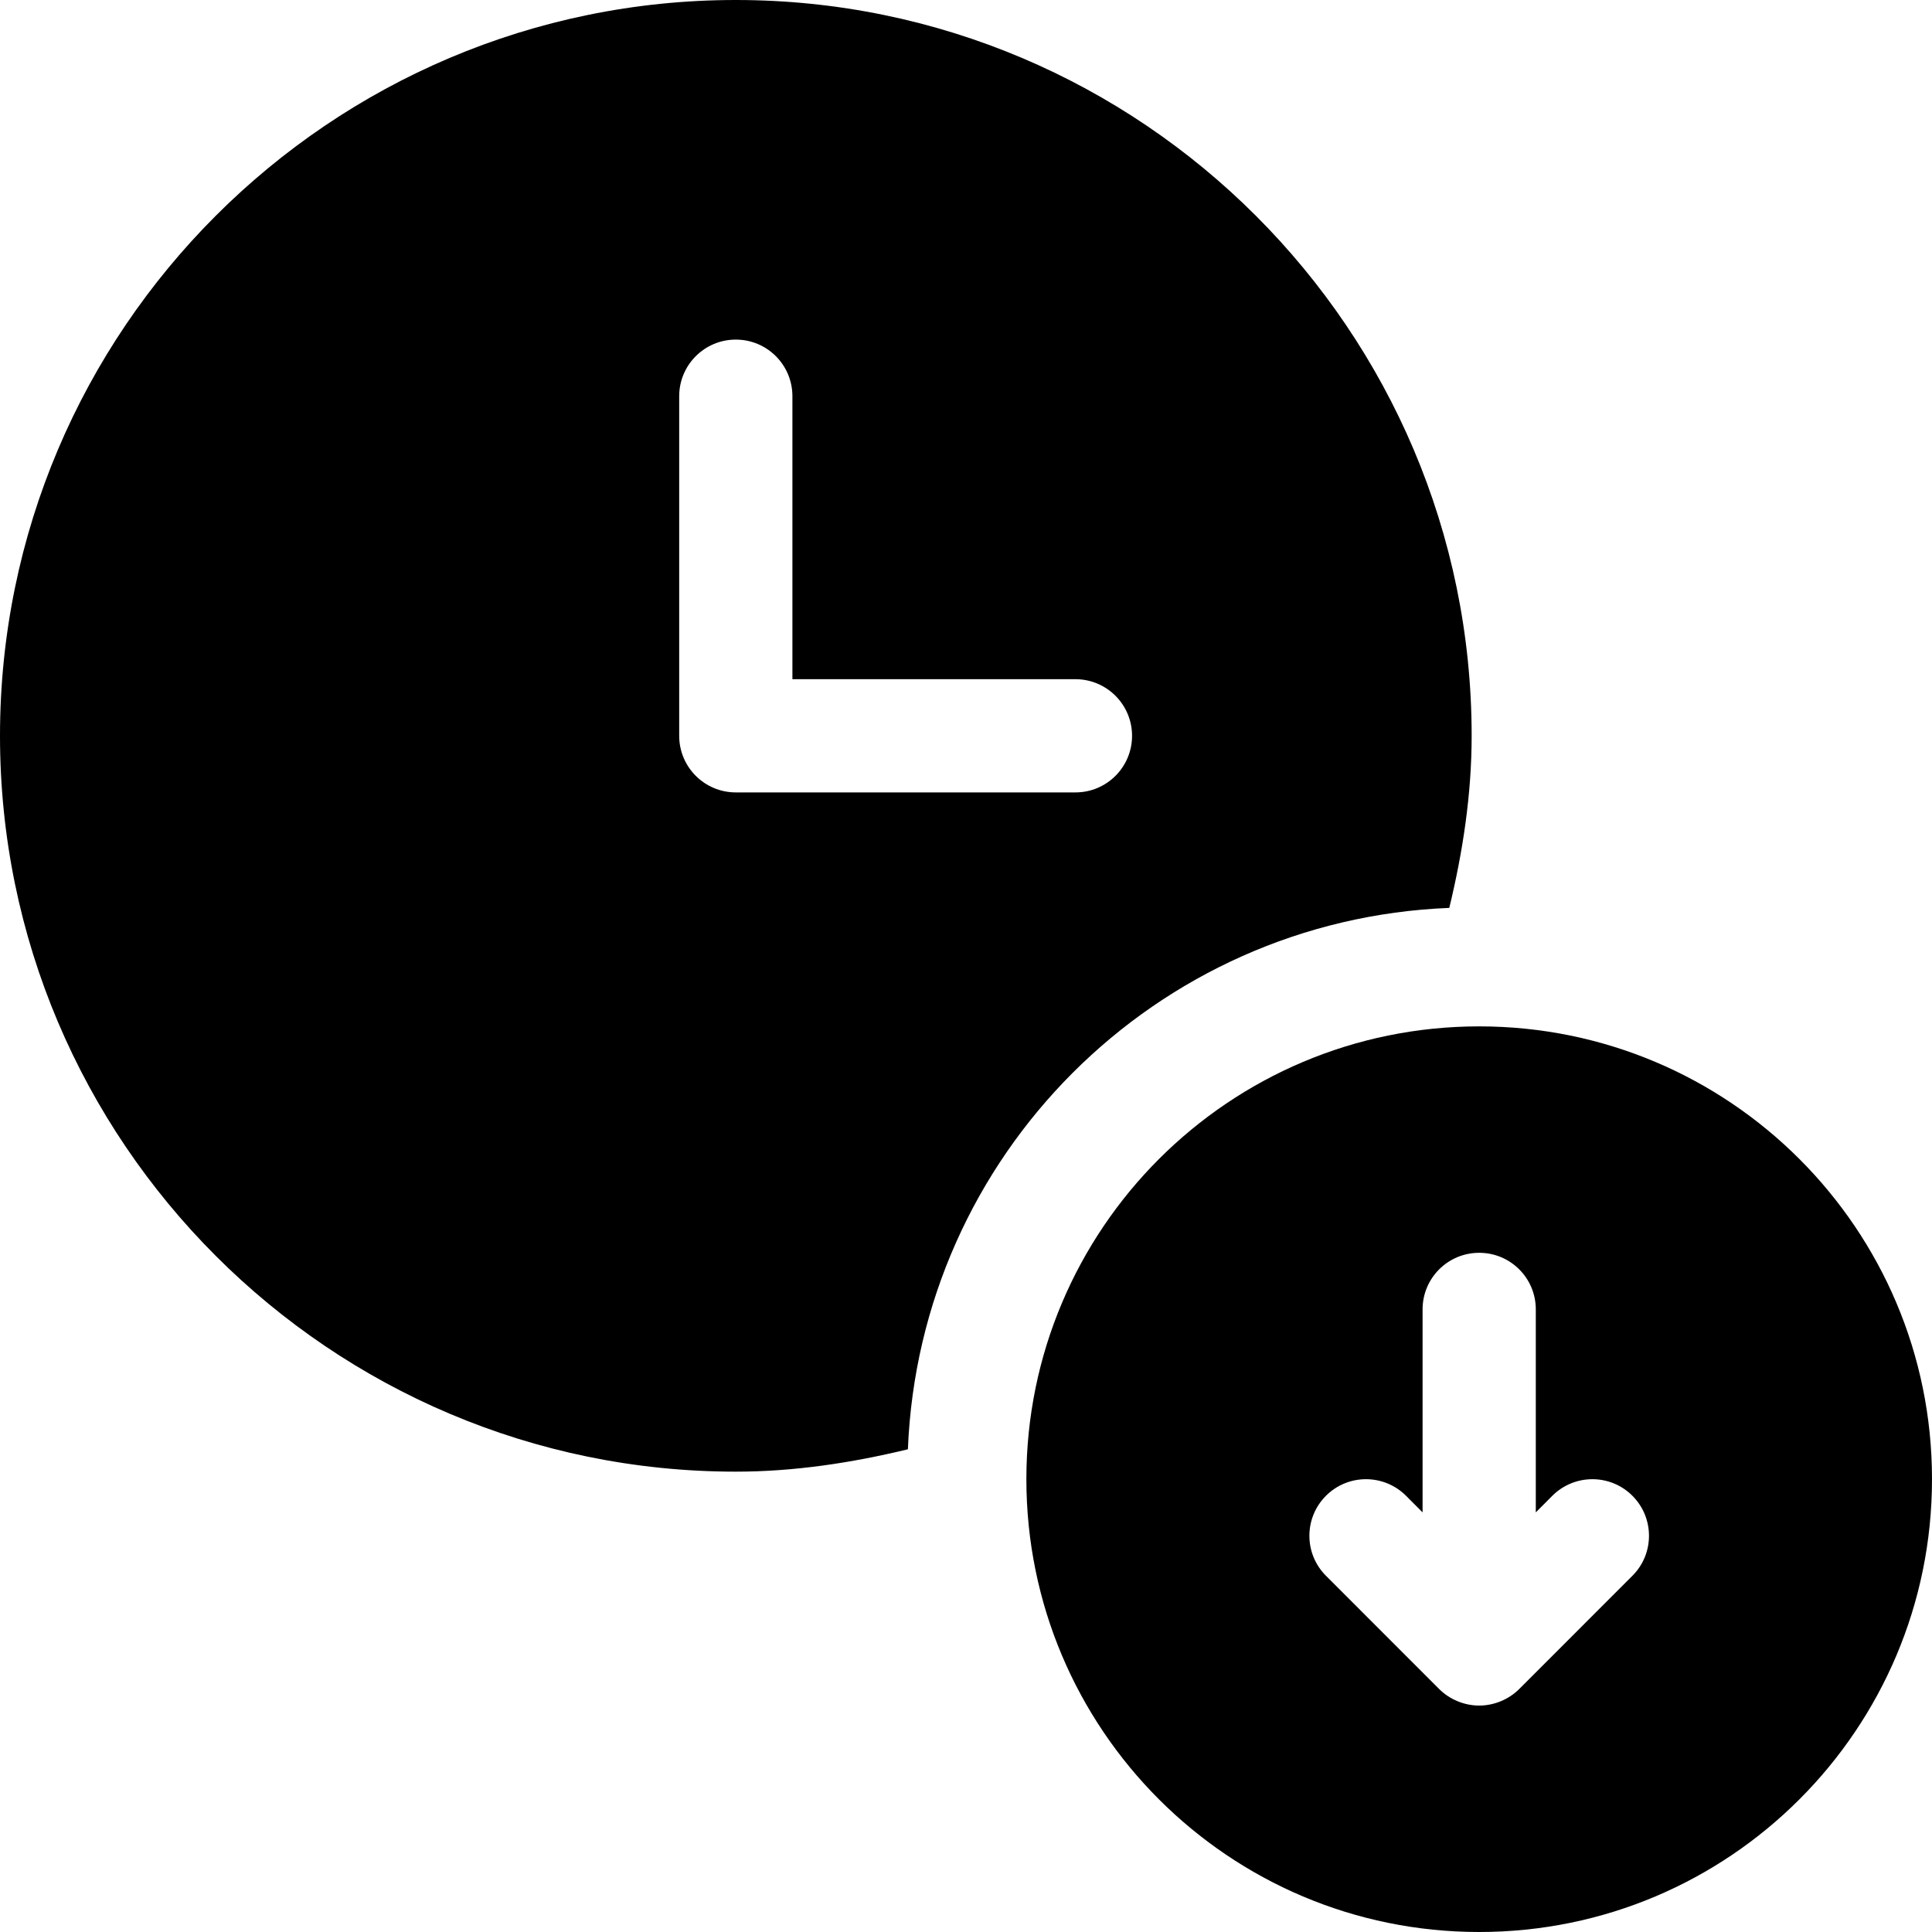 <svg width="40" height="40" viewBox="0 0 40 40" fill="none" xmlns="http://www.w3.org/2000/svg">
<g clip-path="url(#clip0_105_1064)">
<path d="M30.625 21.25C25.447 21.25 21.25 25.447 21.25 30.625C21.25 35.803 25.447 40 30.625 40C35.803 40 40 35.803 40 30.625C40 25.447 35.803 21.25 30.625 21.25ZM33.797 32.625L31.455 34.968C31.235 35.188 30.929 35.312 30.625 35.312C30.321 35.312 30.015 35.188 29.795 34.968L27.453 32.625C26.995 32.168 26.995 31.426 27.453 30.968C27.91 30.511 28.652 30.511 29.11 30.968L29.453 31.312V27.109C29.453 26.462 29.977 25.938 30.625 25.938C31.273 25.938 31.797 26.462 31.797 27.109V31.312L32.14 30.968C32.598 30.511 33.34 30.511 33.797 30.968C34.255 31.426 34.255 32.168 33.797 32.625Z" fill="black"/>
<path d="M15.234 0C6.834 0 0 6.834 0 15.234C0 23.634 6.834 30.469 15.234 30.469C16.445 30.469 17.633 30.287 18.797 30.006C19.04 23.92 23.92 19.04 30.006 18.797C30.287 17.633 30.469 16.445 30.469 15.234C30.469 6.834 23.634 0 15.234 0ZM22.266 16.406H15.234C14.587 16.406 14.062 15.882 14.062 15.234V8.203C14.062 7.555 14.587 7.031 15.234 7.031C15.882 7.031 16.406 7.555 16.406 8.203V14.062H22.266C22.913 14.062 23.438 14.587 23.438 15.234C23.438 15.882 22.913 16.406 22.266 16.406Z" fill="black"/>
</g>
<defs>
<clipPath id="clip0_105_1064">
<rect width="40" height="40" fill="white"/>
</clipPath>
</defs>
</svg>
